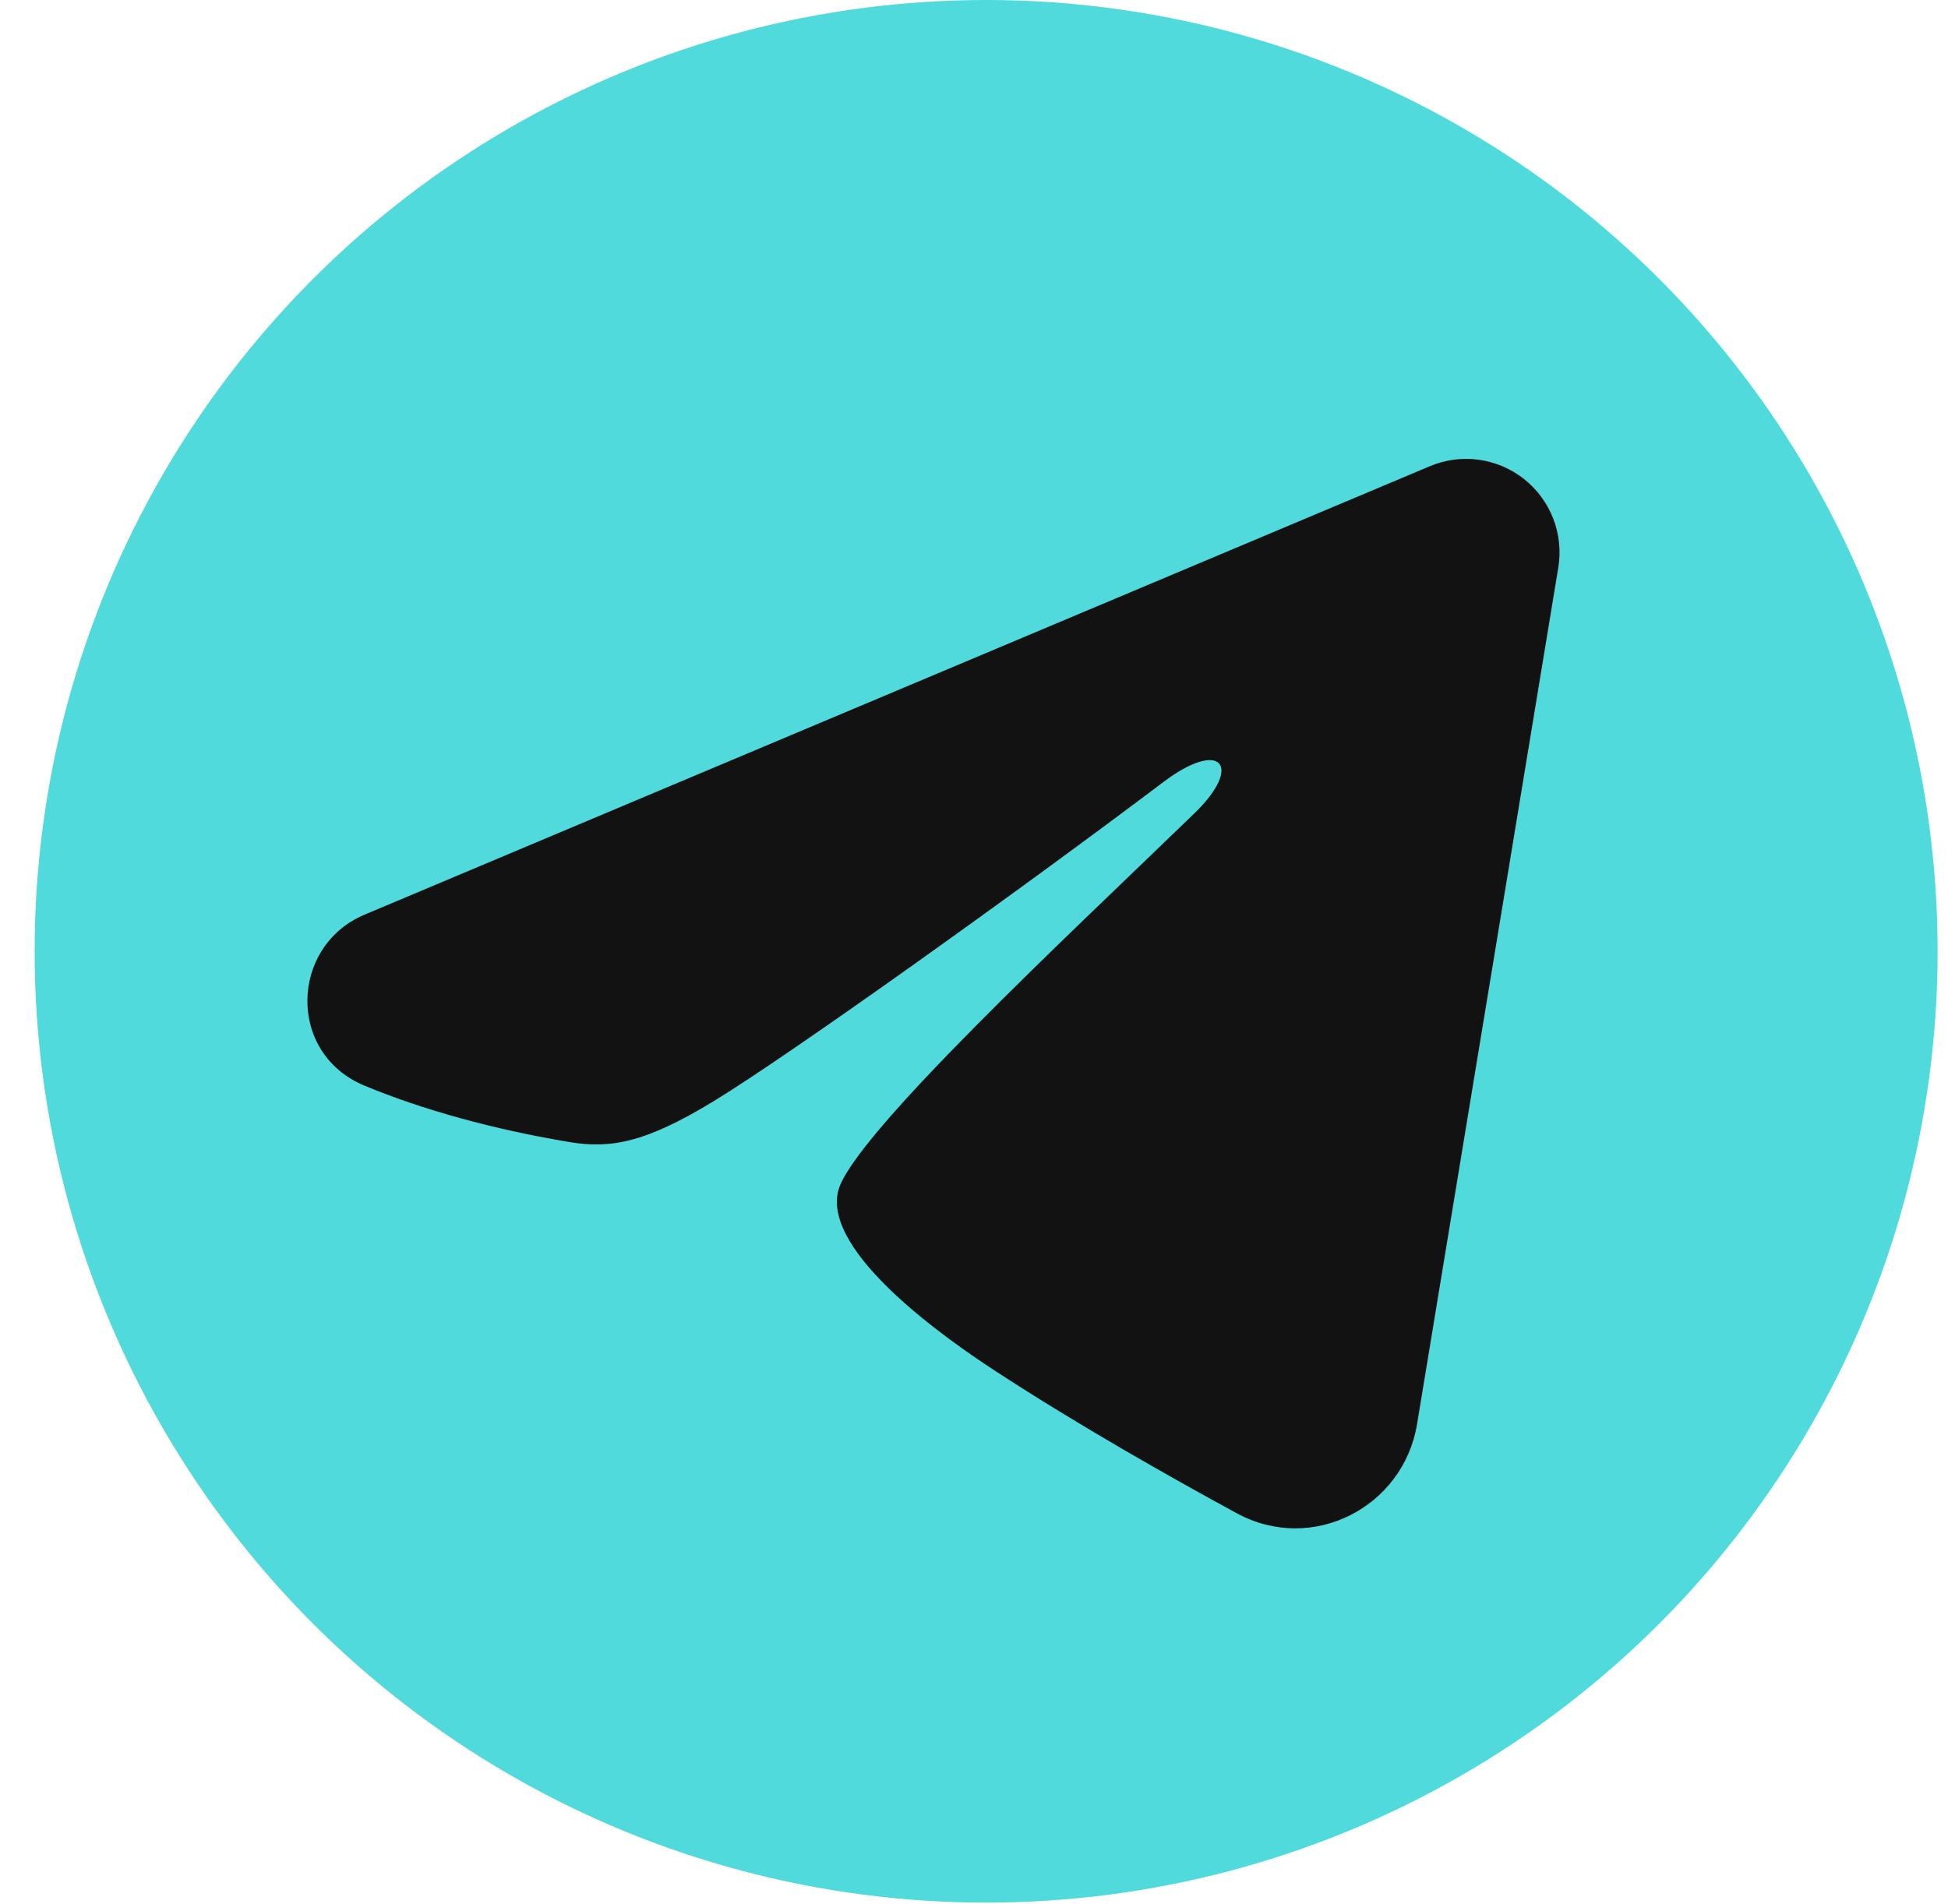 <?xml version="1.0" encoding="UTF-8"?> <svg xmlns="http://www.w3.org/2000/svg" width="45" height="44" viewBox="0 0 45 44" fill="none"><circle cx="22.78" cy="21.98" r="21.98" fill="#50DADB"></circle><path fill-rule="evenodd" clip-rule="evenodd" d="M33.03 10.772C33.386 10.622 33.775 10.57 34.157 10.622C34.54 10.674 34.901 10.827 35.204 11.066C35.507 11.305 35.741 11.621 35.88 11.981C36.02 12.34 36.06 12.731 35.998 13.112L32.734 32.91C32.417 34.82 30.322 35.915 28.57 34.964C27.105 34.168 24.929 32.942 22.972 31.663C21.993 31.022 18.995 28.971 19.364 27.512C19.68 26.264 24.718 21.575 27.596 18.788C28.726 17.692 28.21 17.061 26.876 18.068C23.563 20.569 18.244 24.373 16.485 25.444C14.934 26.388 14.125 26.549 13.158 26.388C11.394 26.094 9.757 25.64 8.422 25.085C6.617 24.337 6.705 21.856 8.42 21.134L33.03 10.772Z" fill="#121212"></path></svg> 